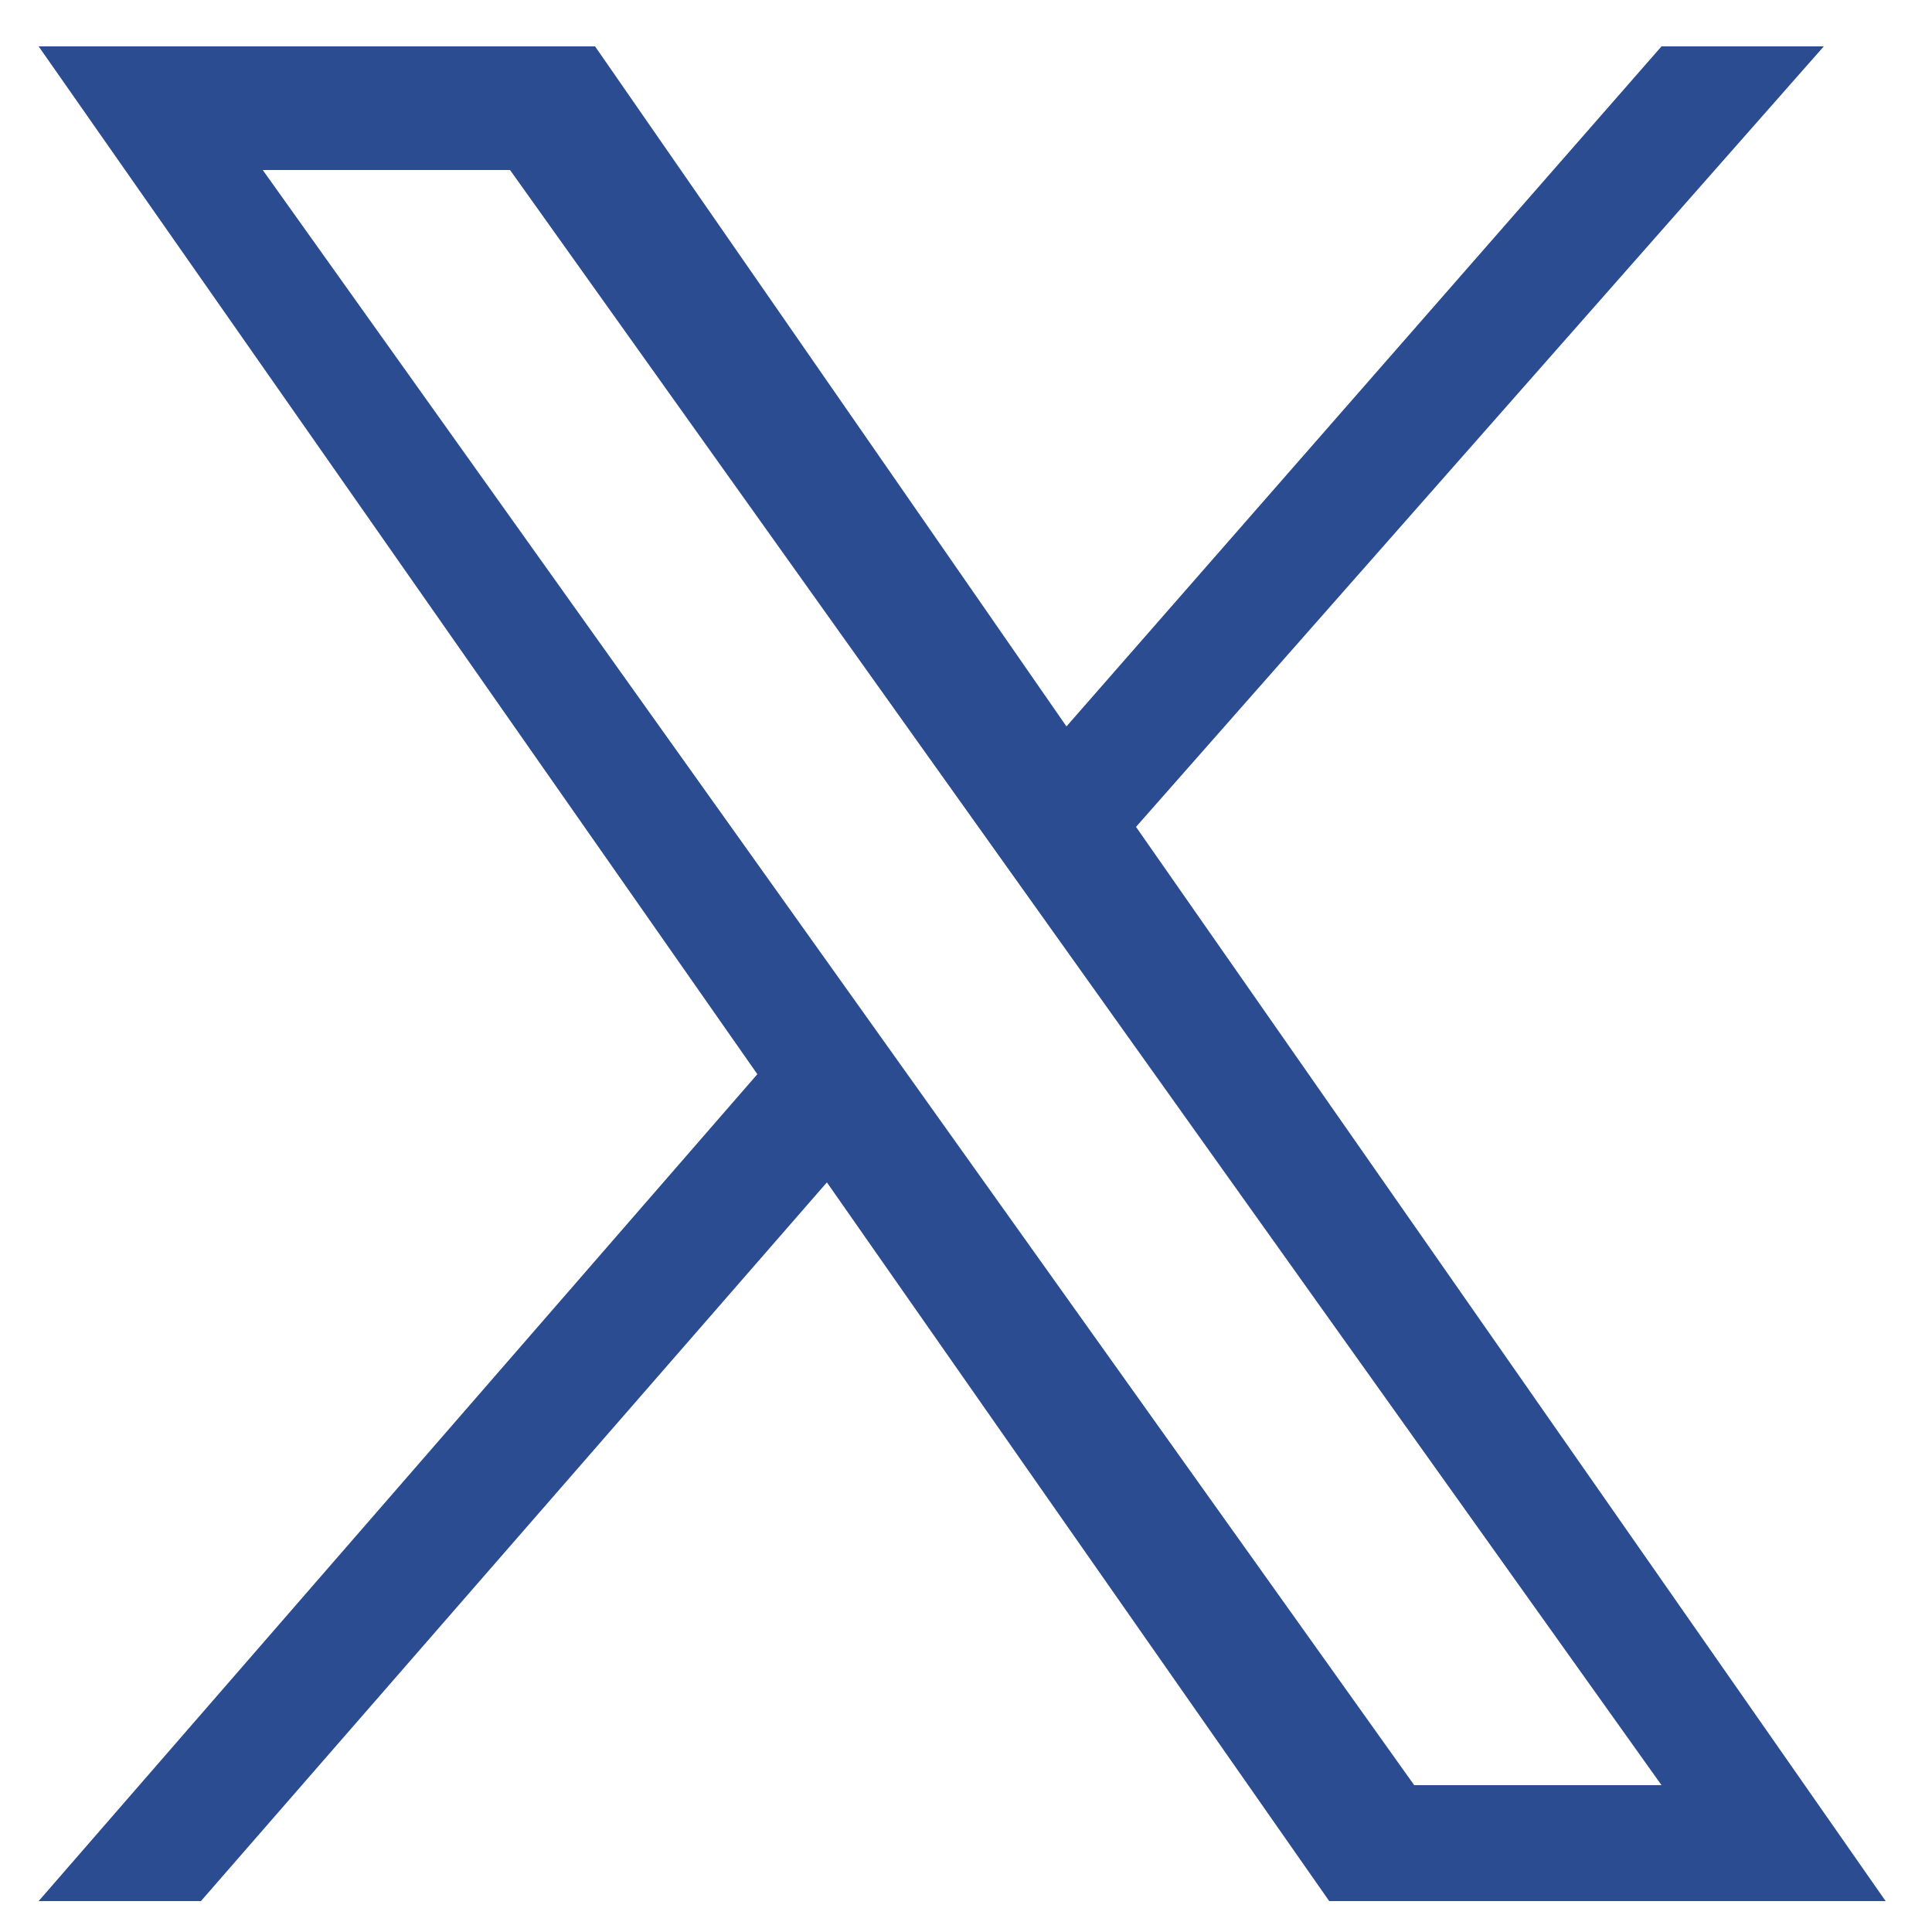 <?xml version="1.0" encoding="utf-8"?>
<!-- Generator: Adobe Illustrator 28.0.0, SVG Export Plug-In . SVG Version: 6.00 Build 0)  -->
<svg version="1.1" id="Layer_1" xmlns="http://www.w3.org/2000/svg" xmlns:xlink="http://www.w3.org/1999/xlink" x="0px" y="0px"
	 viewBox="0 0 25 25" style="enable-background:new 0 0 25 25;" xml:space="preserve">
<style type="text/css">
	.st0{fill:#2C4C92;}
</style>
<path class="st0" d="M14.7,10.7l8.9-10.1h-2.1l-7.7,8.8L7.7,0.6H0.5l9.3,13.3L0.5,24.6h2.1l8.1-9.3l6.5,9.3h7.2 M3.4,2.2h3.2
	l14.9,20.9h-3.2"/>
</svg>
